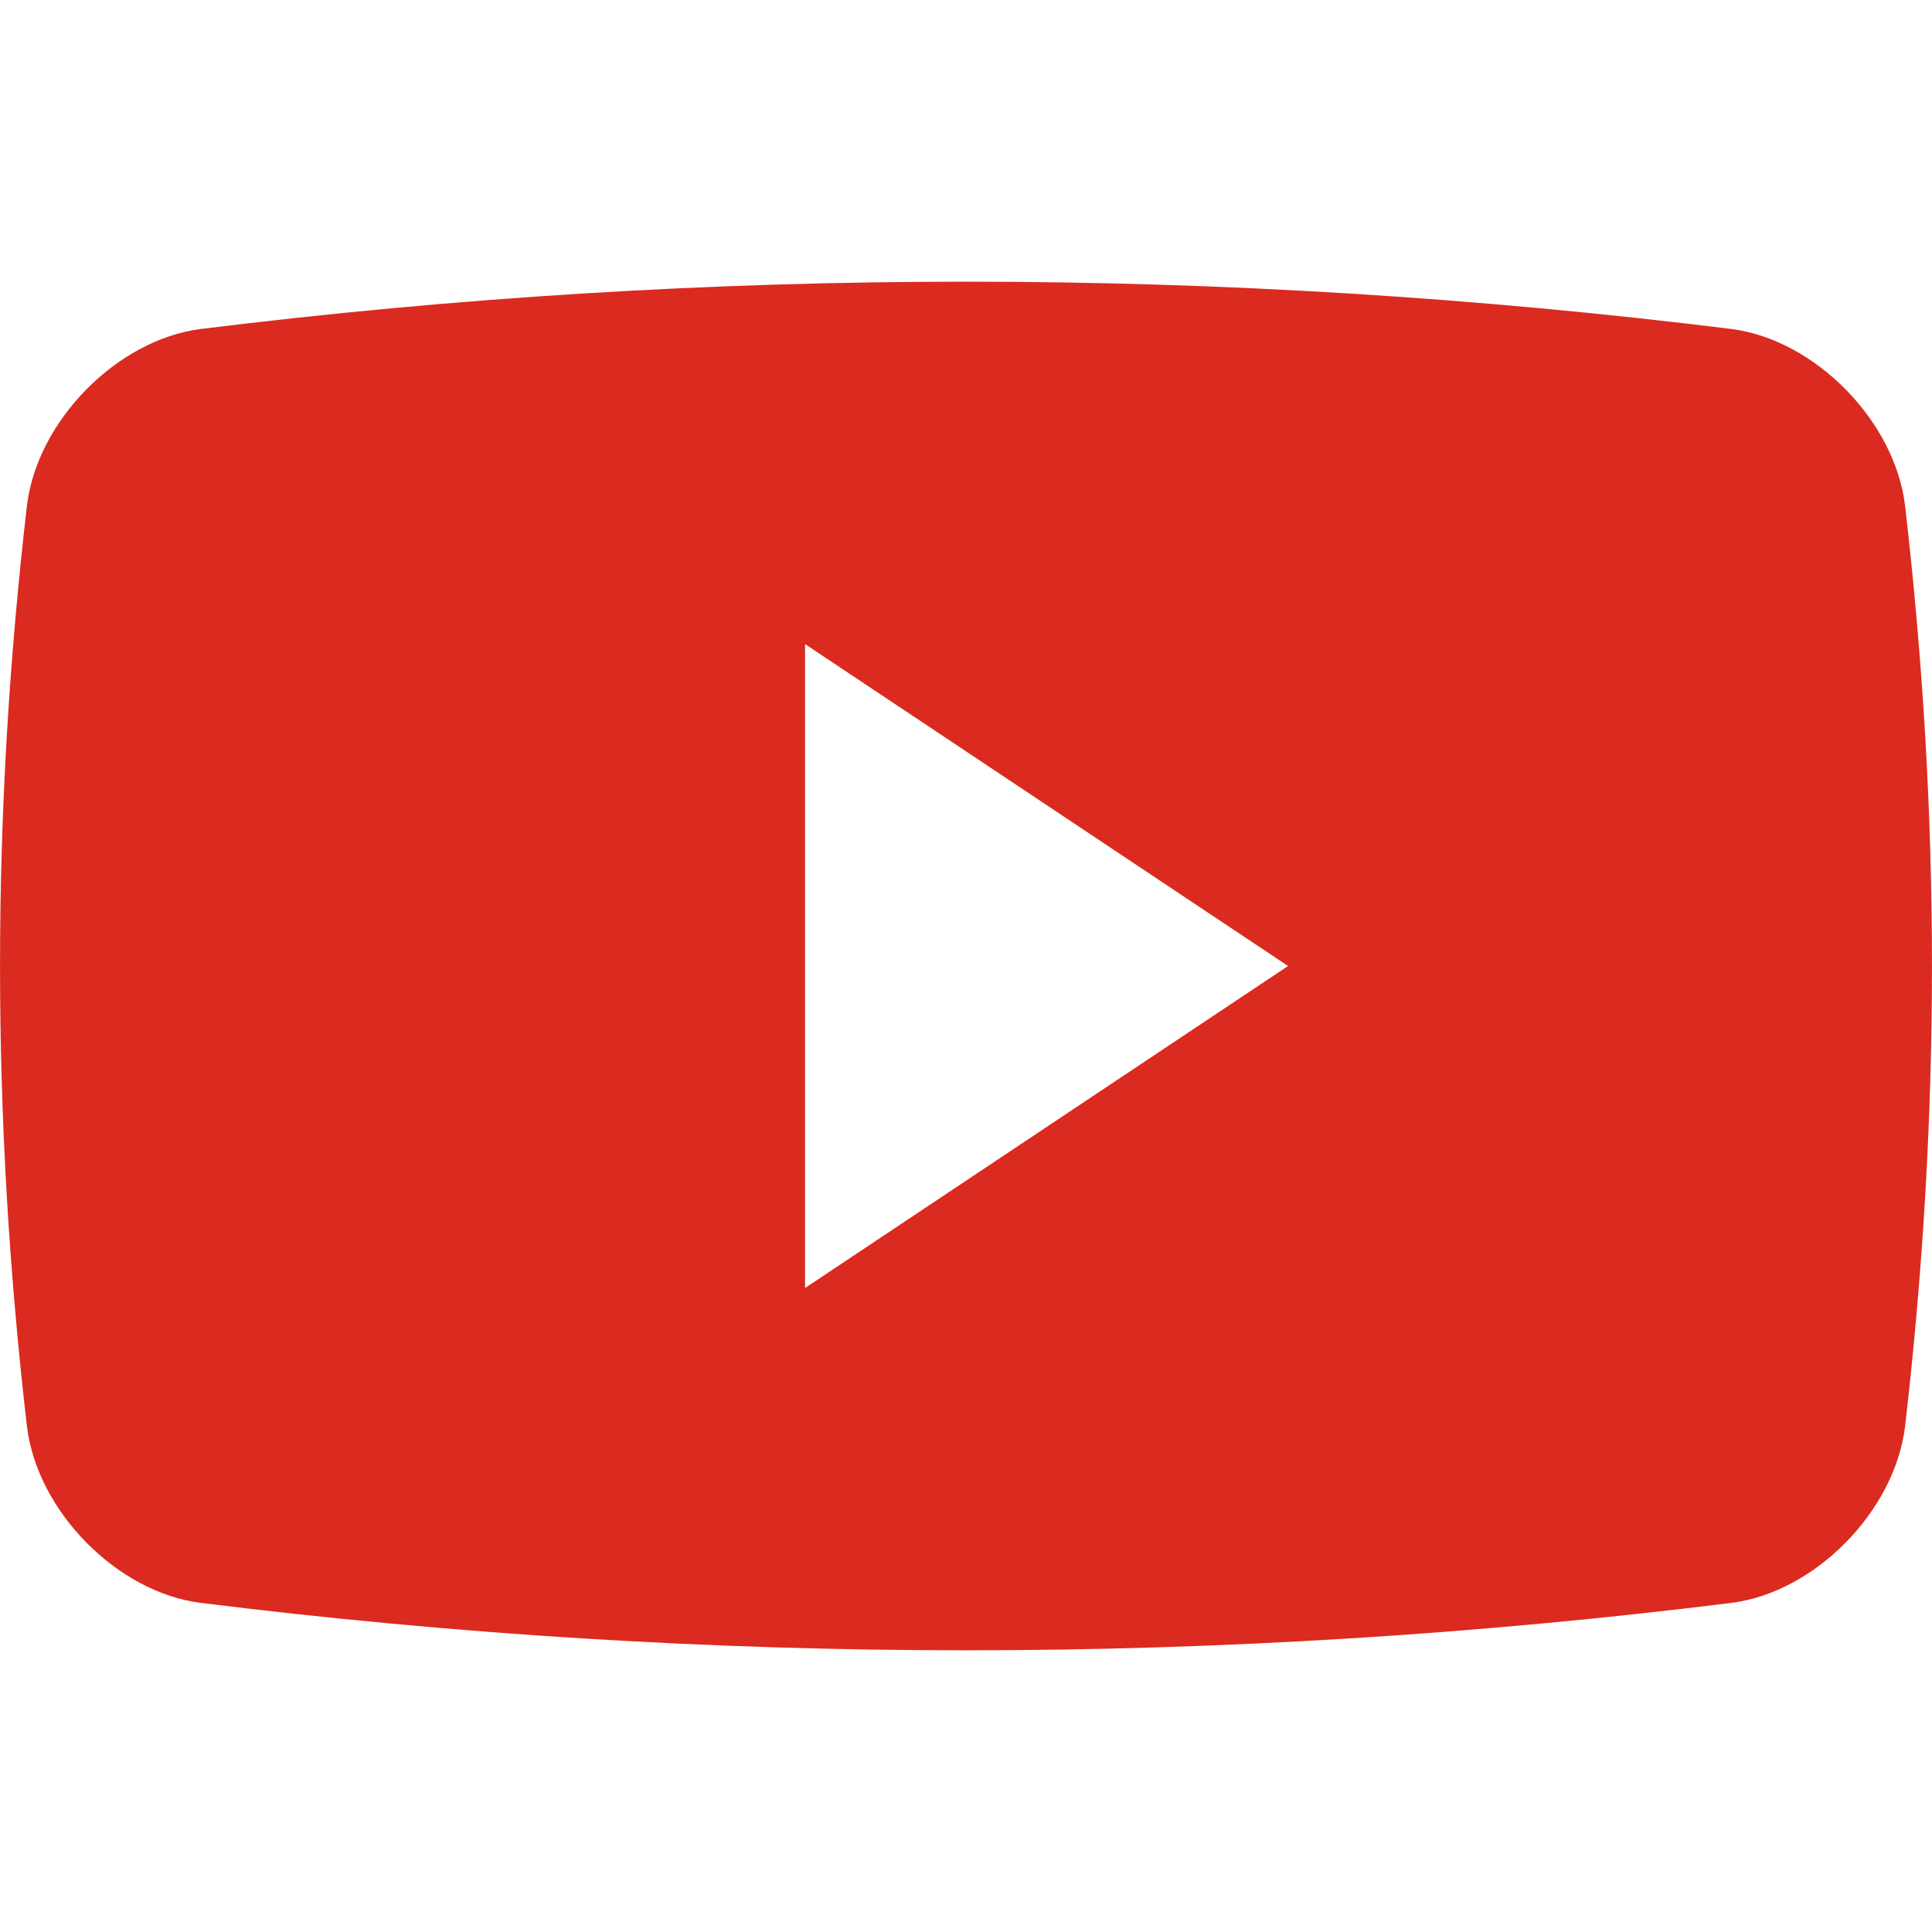 <svg width="16" height="16" viewBox="0 0 16 16" fill="none" xmlns="http://www.w3.org/2000/svg">
<g clip-path="url(#clip0_1_302)">
<path d="M15.777 4.188C15.693 3.487 15.033 2.815 14.342 2.725C10.129 2.202 5.87 2.202 1.659 2.725C0.967 2.815 0.307 3.487 0.223 4.188C-0.074 6.755 -0.074 9.245 0.223 11.812C0.307 12.513 0.967 13.185 1.659 13.274C5.87 13.798 10.13 13.798 14.342 13.274C15.033 13.185 15.693 12.513 15.777 11.812C16.074 9.245 16.074 6.755 15.777 4.188ZM6.667 10.667V5.334L10.667 8L6.667 10.667Z" fill="#DB2A1F"/>
</g>
<defs>
<clipPath id="clip0_1_302">
<rect width="16" height="16" fill="white"/>
</clipPath>
</defs>
</svg>
